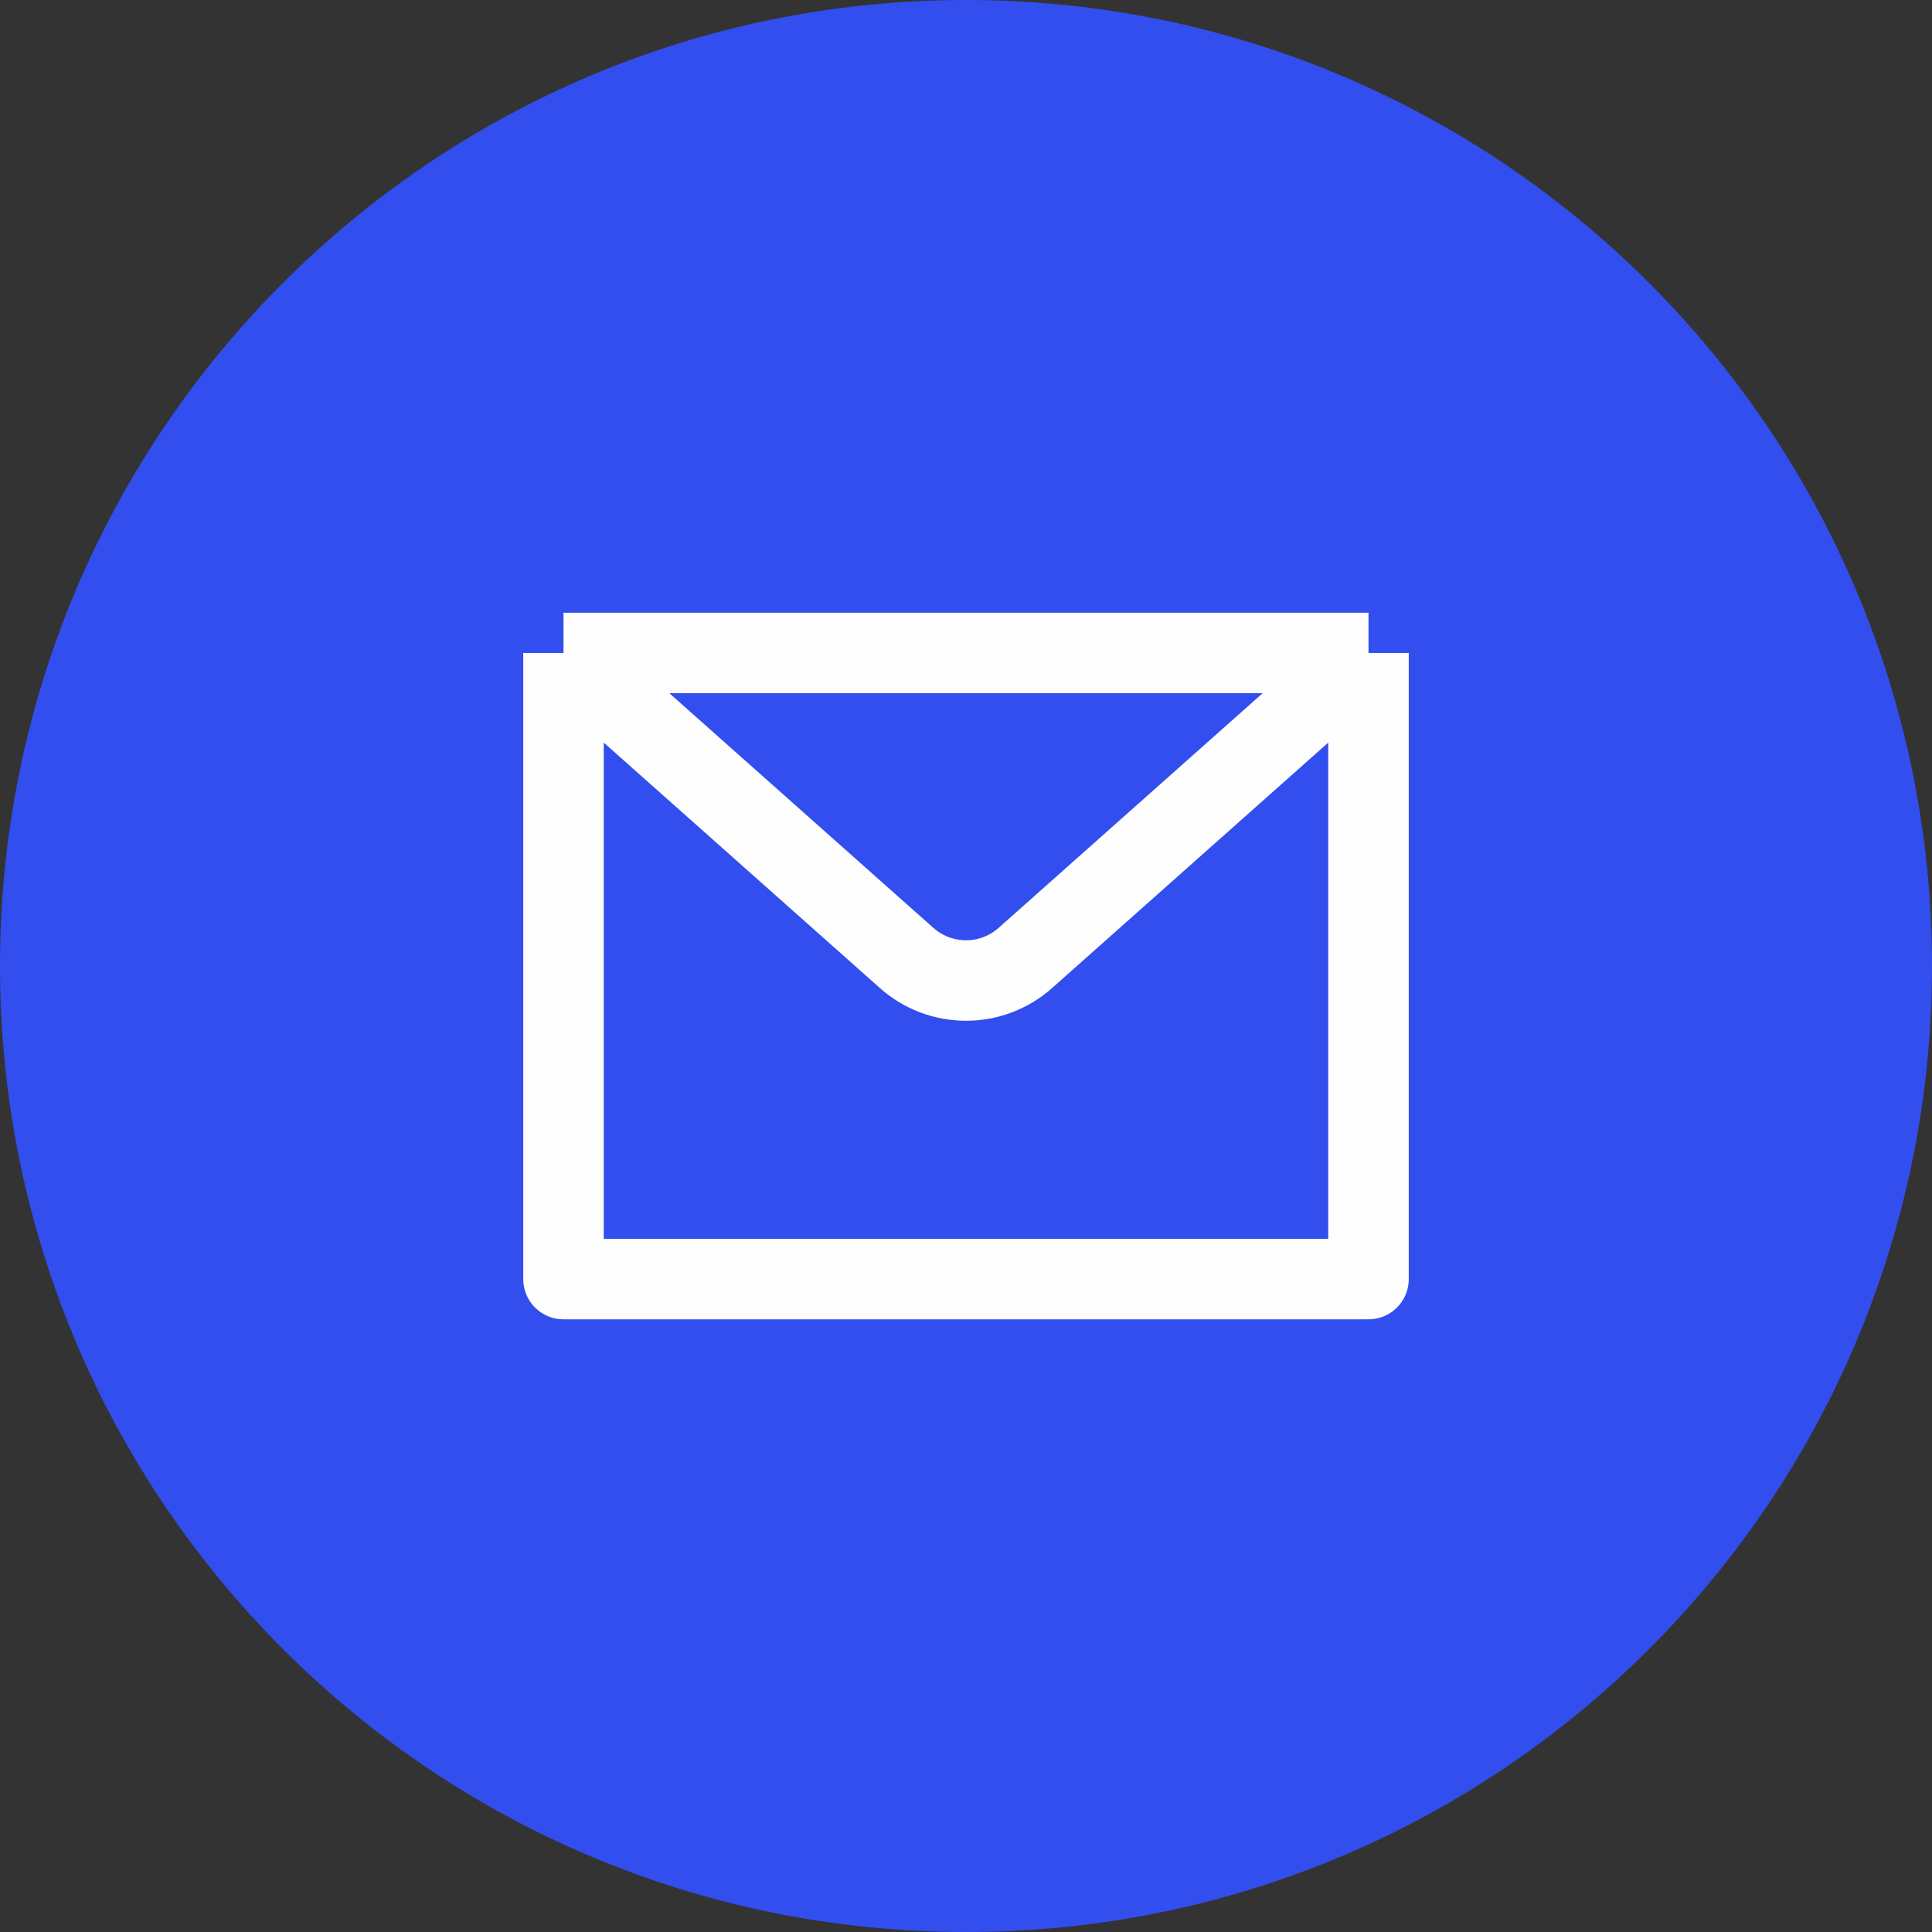 <svg width="48" height="48" viewBox="0 0 48 48" fill="none" xmlns="http://www.w3.org/2000/svg">
<rect x="0" y="0" width="48" height="48" fill="#333333" stroke="none"/>
<path d="M0 24C0 10.745 10.745 0 24 0C37.255 0 48 10.745 48 24C48 37.255 37.255 48 24 48C10.745 48 0 37.255 0 24Z" fill="#324EEF"/>
<path d="M14 16.223H34M14 16.223V31.778H34V16.223M14 16.223L22.524 23.799C23.366 24.548 24.634 24.548 25.476 23.799L34 16.223" stroke="#FEFEFE" stroke-width="2" stroke-linejoin="round"/>
</svg>
